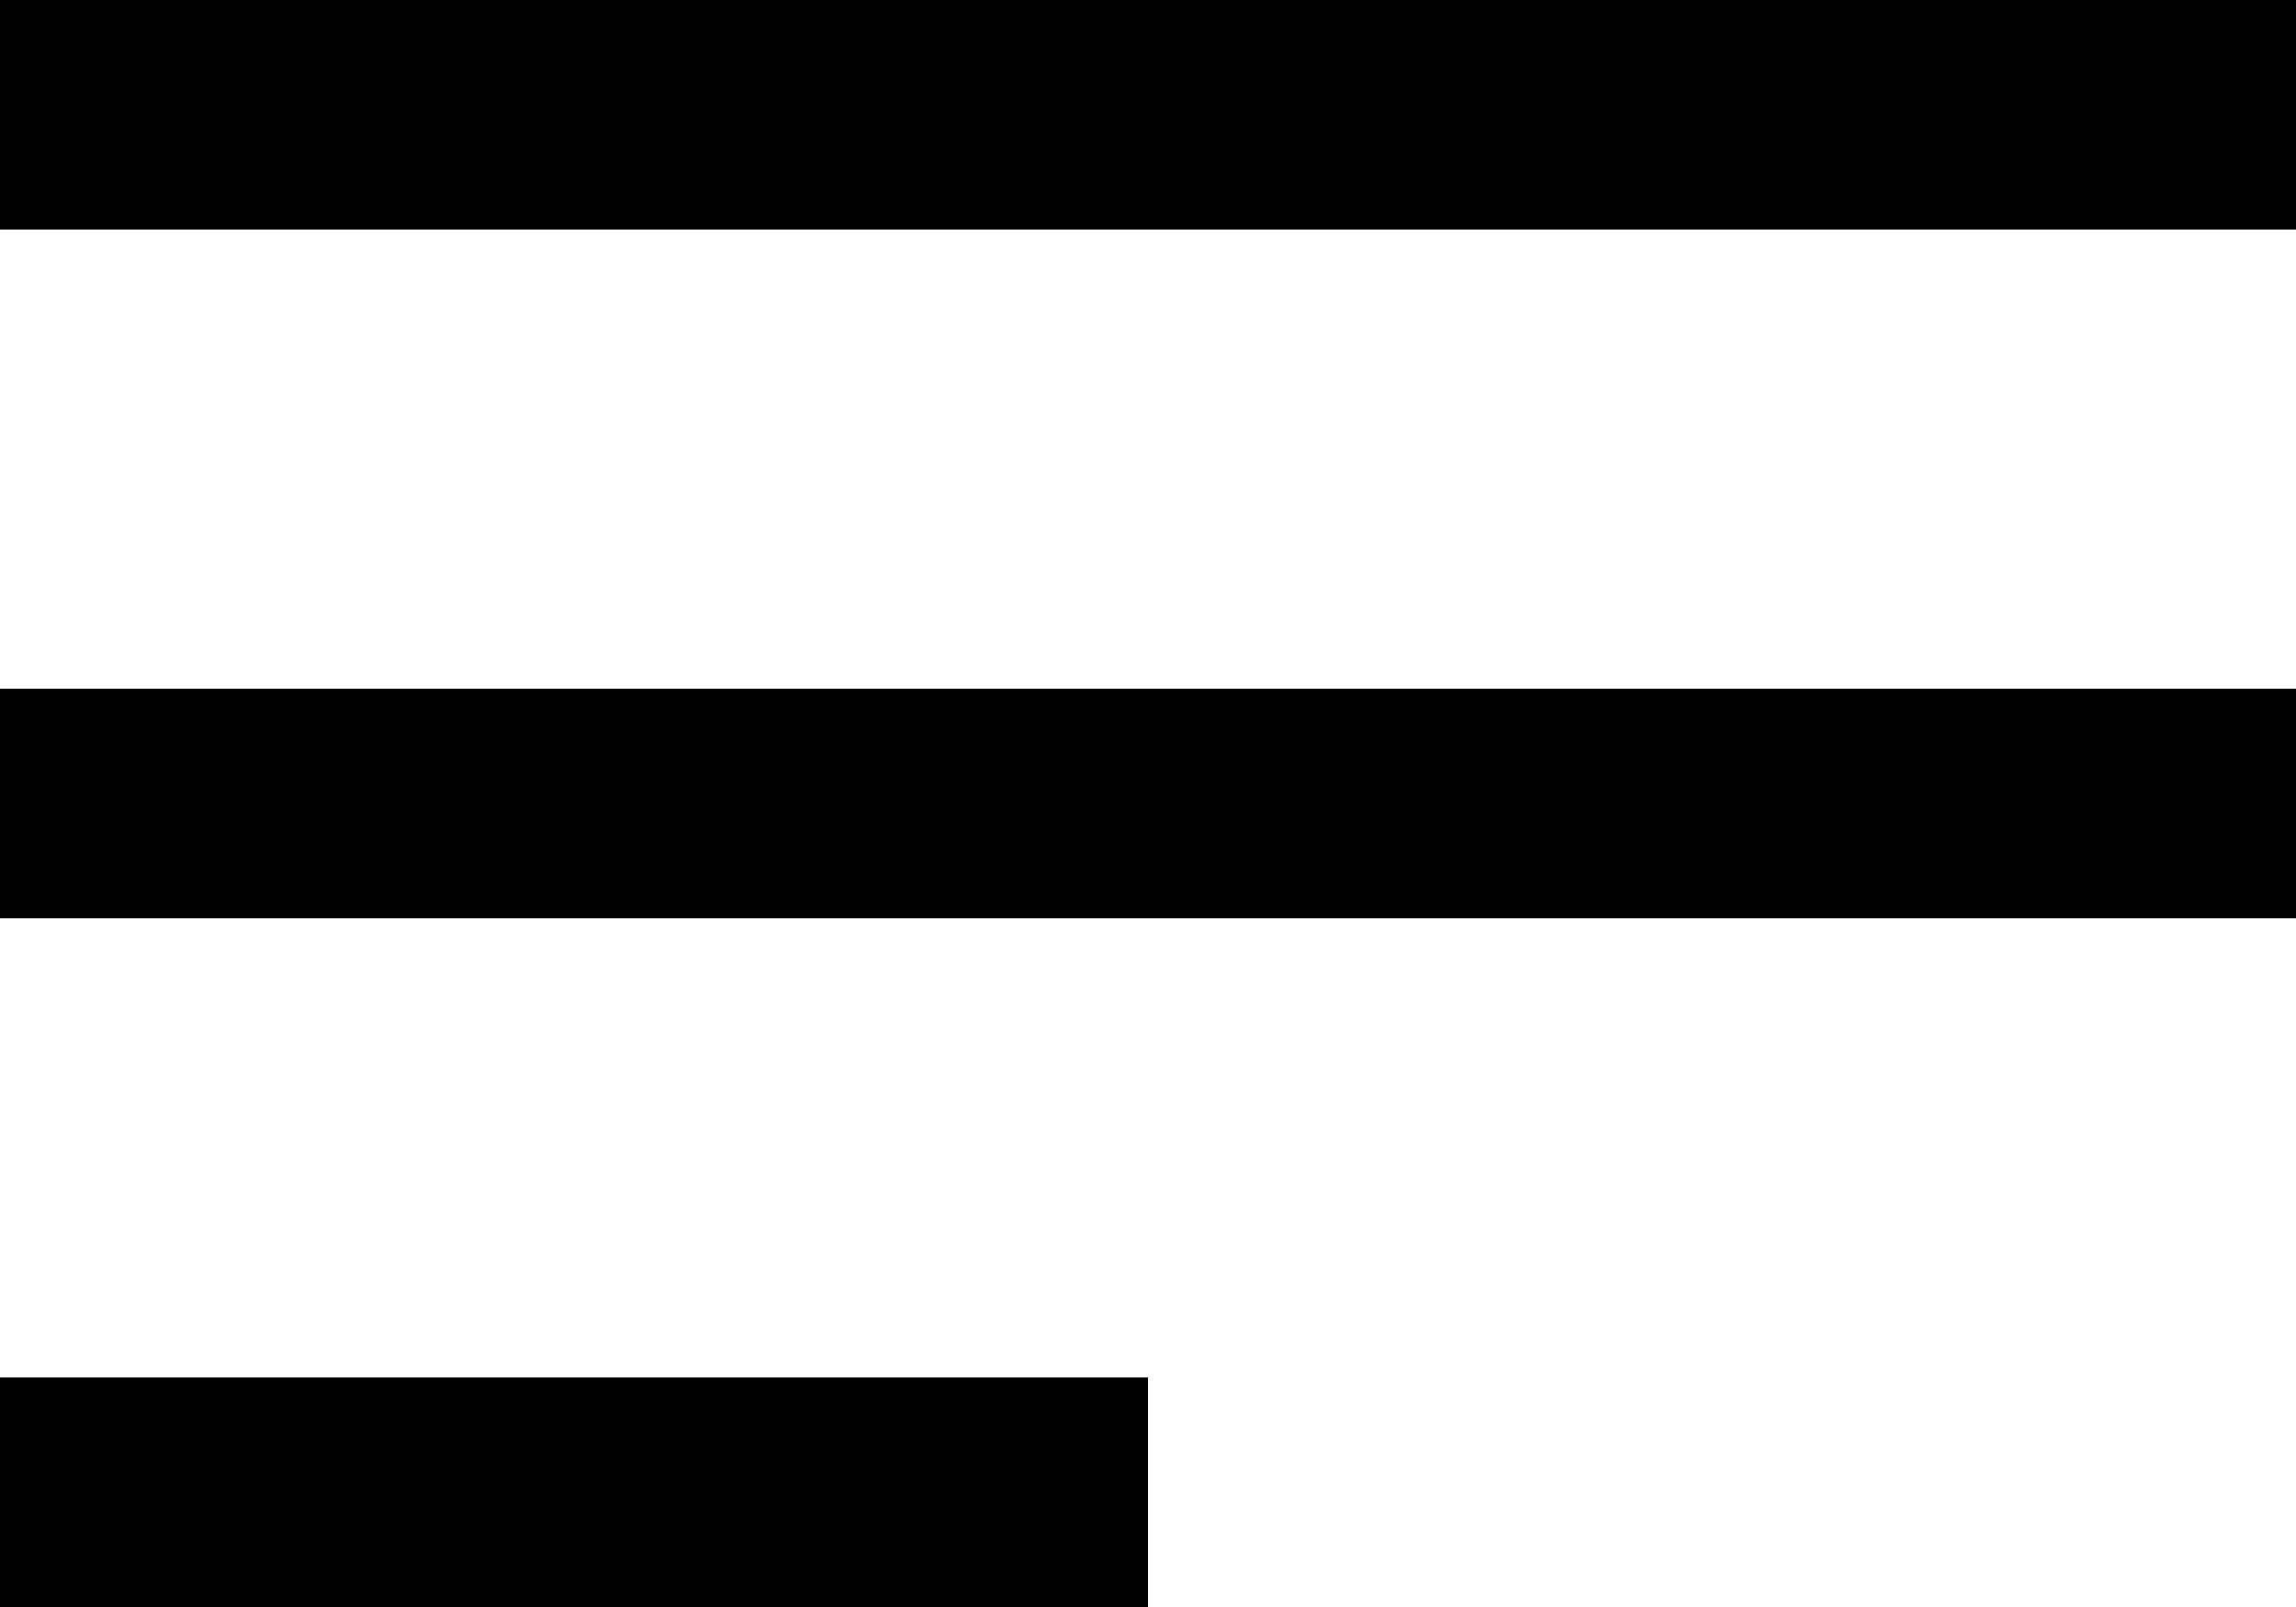<svg id="Hamburger" xmlns="http://www.w3.org/2000/svg" width="20" height="14" viewBox="0 0 20 14">
  <rect id="Rectangle_31" data-name="Rectangle 31" width="20" height="2"/>
  <rect id="Rectangle_32" data-name="Rectangle 32" width="20" height="2" transform="translate(0 6)"/>
  <rect id="Rectangle_33" data-name="Rectangle 33" width="10" height="2" transform="translate(0 12)"/>
</svg>
